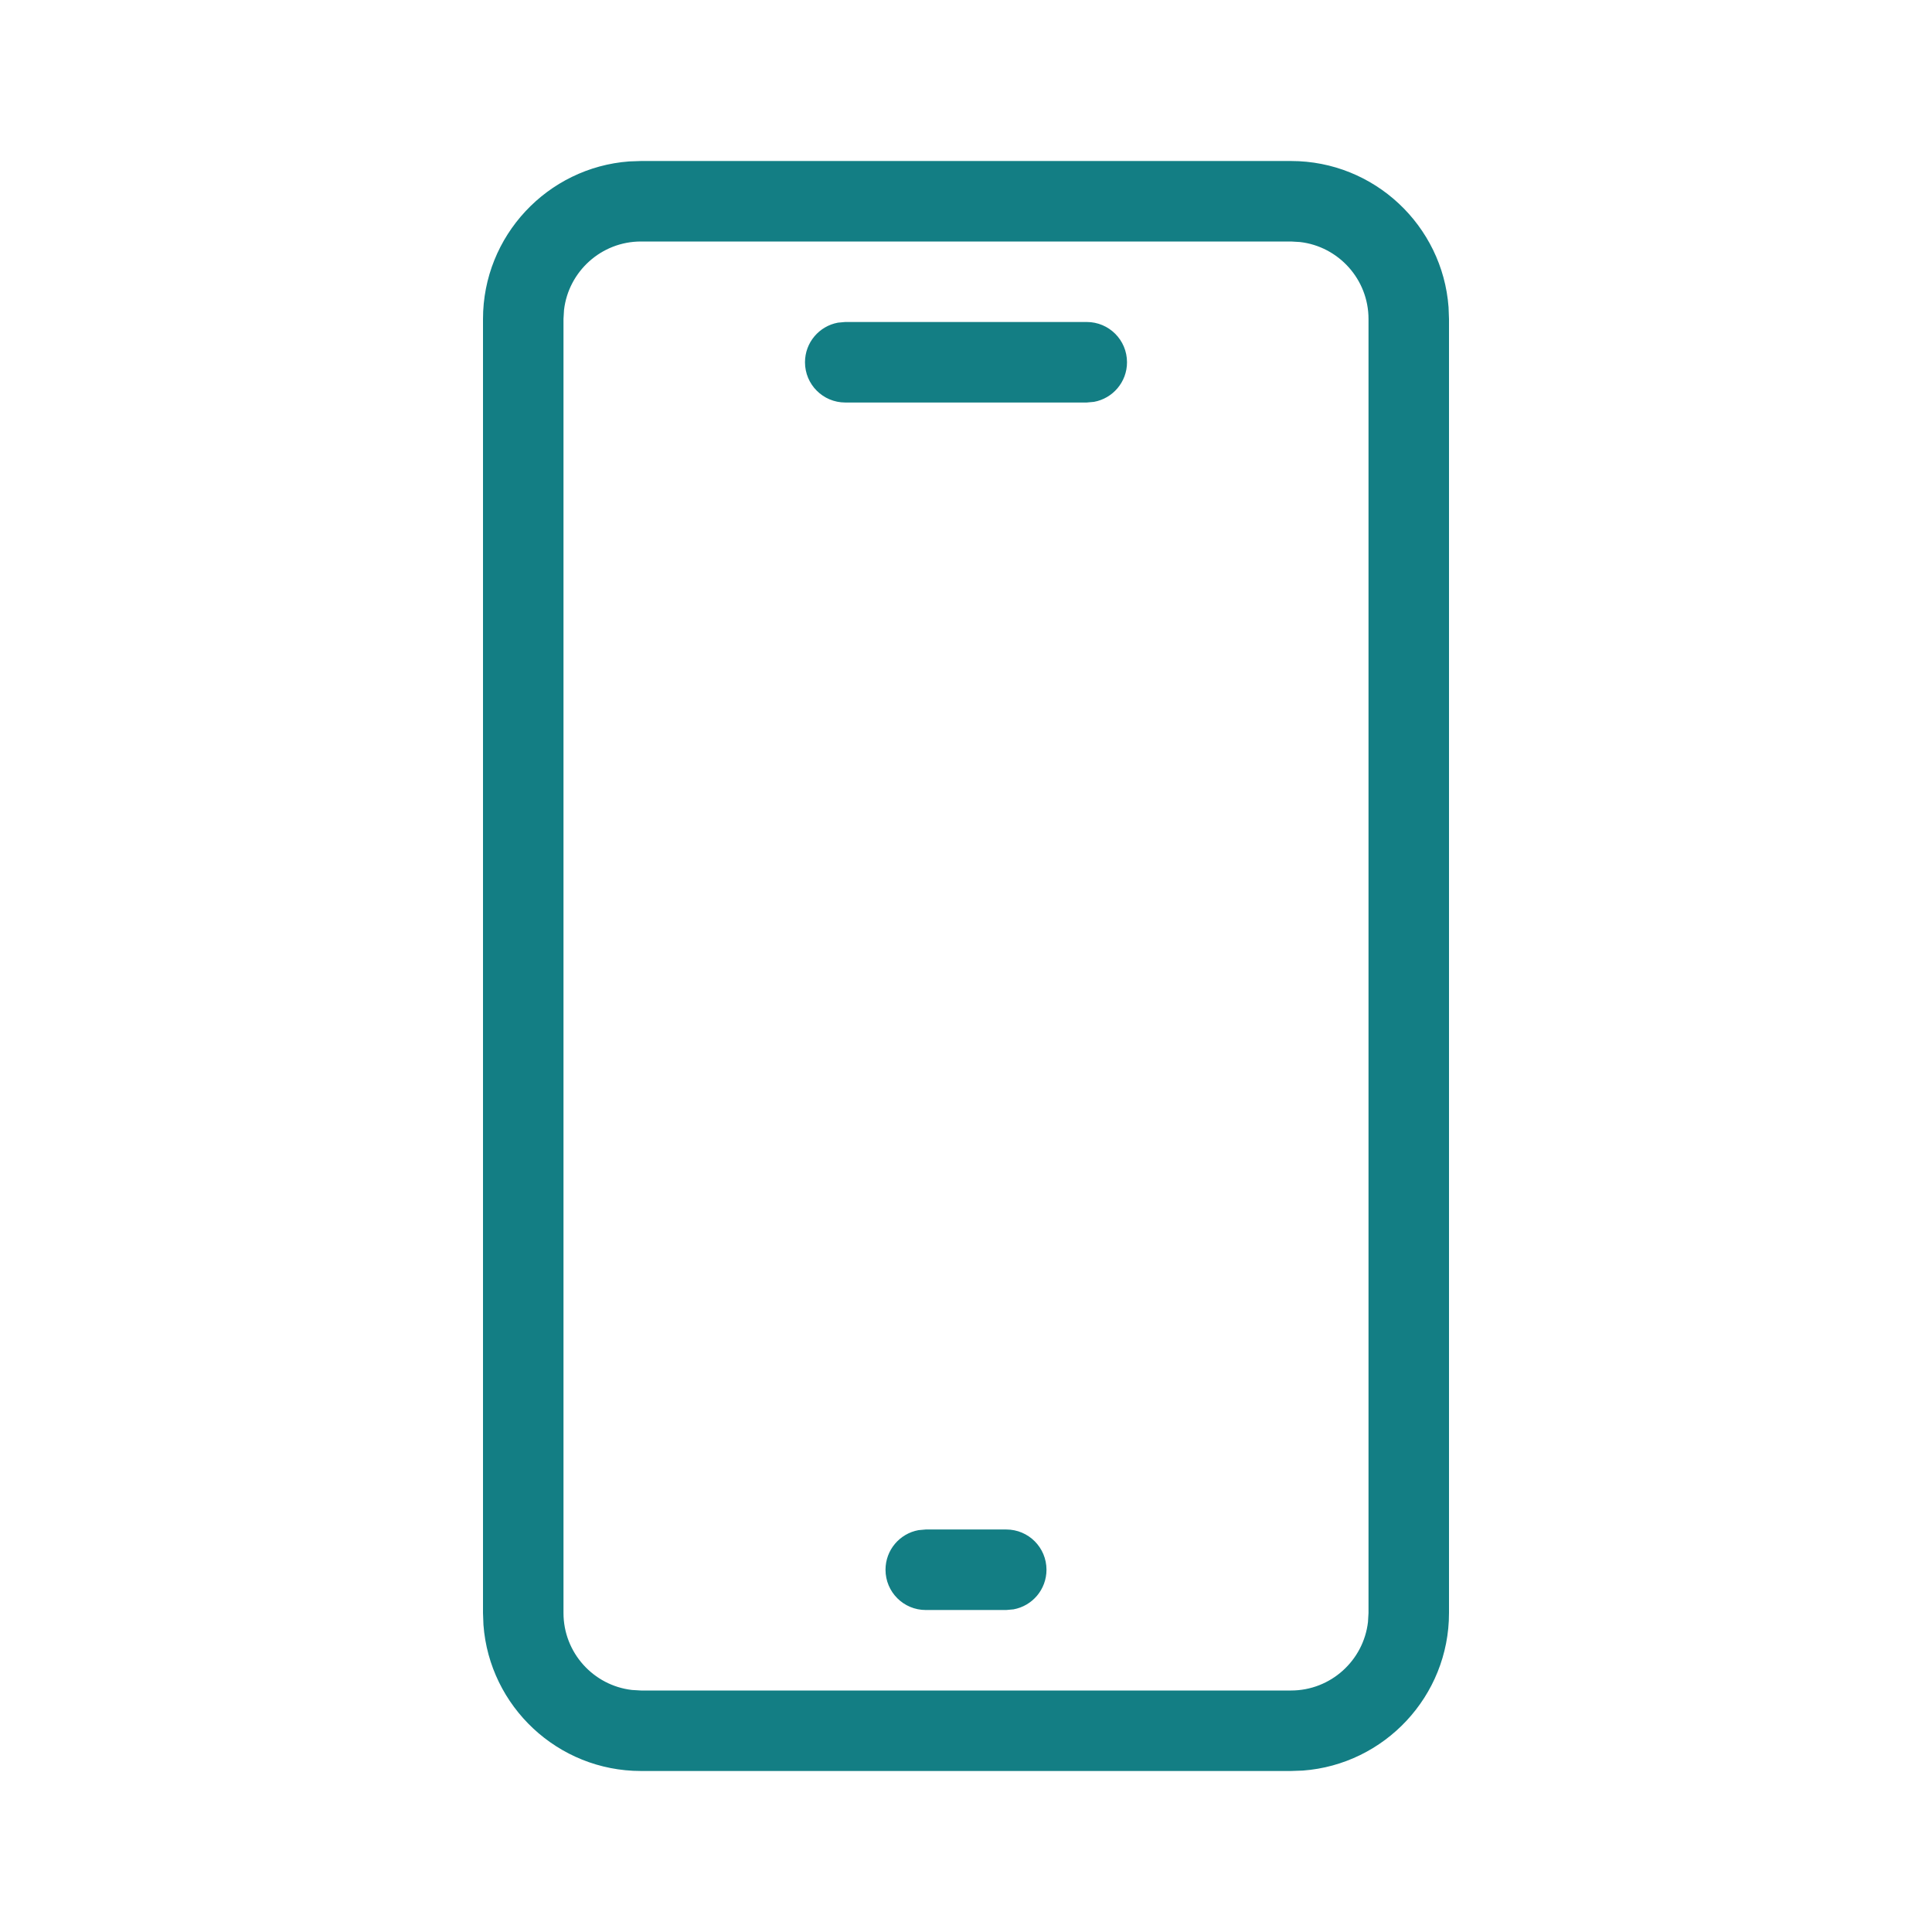 <?xml version="1.0" encoding="UTF-8"?>
<svg width="65px" height="65px" viewBox="0 0 65 65" version="1.1" xmlns="http://www.w3.org/2000/svg" xmlns:xlink="http://www.w3.org/1999/xlink">
    <title>tecnologia</title>
    <g id="desk-v4" stroke="none" stroke-width="1" fill="none" fill-rule="evenodd">
        <g id="Group-10" transform="translate(-568, -224)" fill="#137E84" fill-rule="nonzero">
            <g id="tecnologia" transform="translate(568, 224)">
                <path d="M43.436,5.417 C46.234,5.417 48.532,7.589 48.735,10.335 L48.75,10.732 L48.75,54.268 C48.75,57.066 46.579,59.365 43.833,59.569 L43.436,59.583 L21.564,59.583 C18.766,59.583 16.468,57.411 16.265,54.665 L16.25,54.268 L16.25,10.732 C16.25,7.934 18.421,5.635 21.167,5.431 L21.564,5.417 L43.436,5.417 Z M43.436,8.125 L21.564,8.125 C20.23,8.125 19.127,9.133 18.976,10.428 L18.958,10.732 L18.958,54.268 C18.958,55.603 19.966,56.707 21.26,56.857 L21.564,56.875 L43.436,56.875 C44.77,56.875 45.873,55.867 46.024,54.572 L46.042,54.268 L46.042,10.732 C46.042,9.397 45.034,8.293 43.74,8.143 L43.436,8.125 Z M33.854,51.458 C34.603,51.458 35.208,52.064 35.208,52.812 C35.208,53.478 34.73,54.03 34.098,54.145 L33.854,54.167 L31.146,54.167 C30.397,54.167 29.792,53.561 29.792,52.812 C29.792,52.147 30.27,51.595 30.902,51.48 L31.146,51.458 L33.854,51.458 Z M36.562,10.833 C37.311,10.833 37.917,11.439 37.917,12.188 C37.917,12.853 37.438,13.405 36.806,13.52 L36.562,13.542 L28.438,13.542 C27.689,13.542 27.083,12.936 27.083,12.188 C27.083,11.522 27.562,10.97 28.194,10.855 L28.438,10.833 L36.562,10.833 Z" id="icon-color"></path>
            </g>
        </g>
    </g>
</svg>